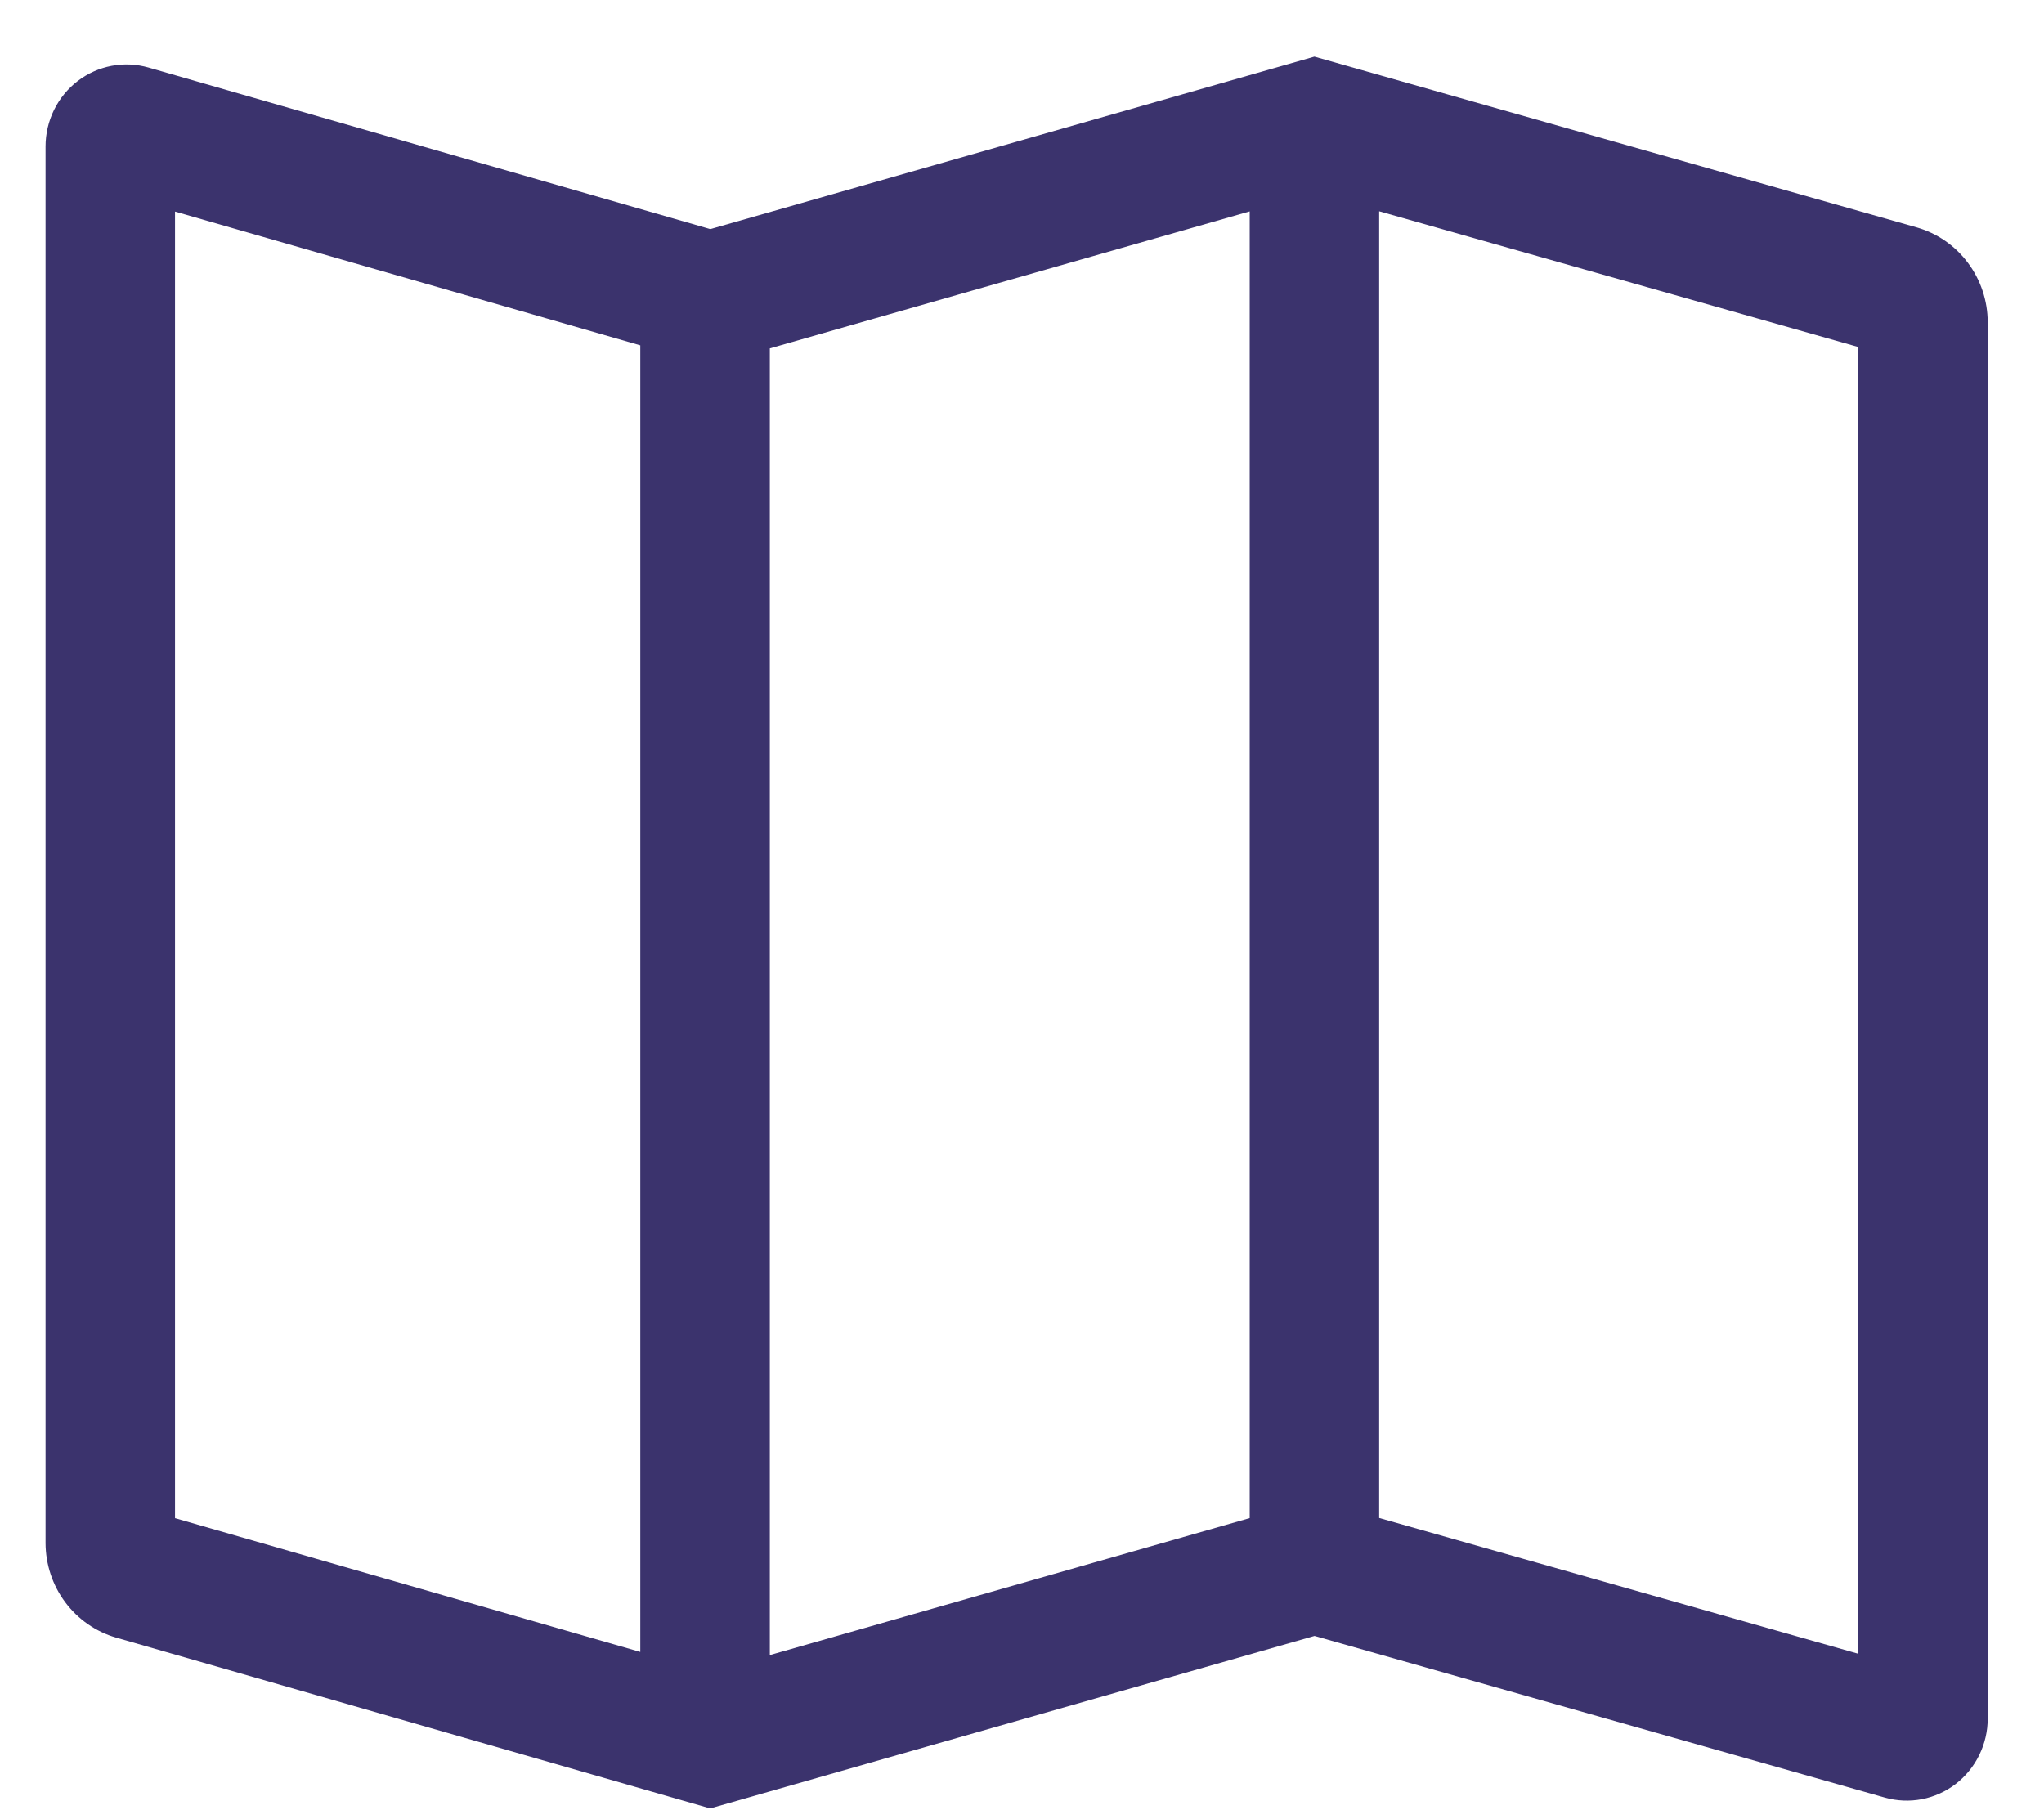<svg xmlns="http://www.w3.org/2000/svg" width="35" height="31" viewBox="0 0 35 31" fill="none"><g clip-path="url(#clip0_27_441)"><g clip-path="url(#clip1_27_441)"><g clip-path="url(#clip2_27_441)"><path d="M32.821 3.894L22.507 0.97L12.163 3.923L2.544 1.157C2.338 1.098 2.121 1.088 1.91 1.128C1.7 1.168 1.501 1.257 1.33 1.388C1.159 1.519 1.021 1.688 0.925 1.883C0.83 2.077 0.78 2.291 0.78 2.508V26.423C0.781 26.79 0.899 27.146 1.117 27.438C1.335 27.73 1.641 27.943 1.989 28.044L12.161 30.969L22.509 28.015L32.277 30.784C32.483 30.842 32.699 30.851 32.909 30.811C33.119 30.77 33.317 30.681 33.488 30.55C33.658 30.419 33.796 30.25 33.891 30.055C33.986 29.861 34.036 29.648 34.036 29.431V5.516C34.035 5.149 33.916 4.792 33.696 4.499C33.477 4.206 33.17 3.994 32.821 3.894ZM10.964 28.289L2.997 25.998V3.623L10.964 5.914V28.289ZM21.399 25.997L13.182 28.343V5.966L21.399 3.62V25.997ZM31.819 28.32L23.616 25.995V3.618L31.819 5.942V28.32Z" fill="#3B336D"></path></g></g></g><defs><clipPath id="clip0_27_441"><rect width="34" height="30" fill="white" transform="translate(0.78 0.97)"></rect></clipPath><clipPath id="clip1_27_441"><rect width="34" height="30" fill="white" transform="translate(0.78 0.97)"></rect></clipPath><clipPath id="clip2_27_441"><rect width="34" height="30" fill="white" transform="translate(0.78 0.97)"></rect></clipPath></defs></svg>